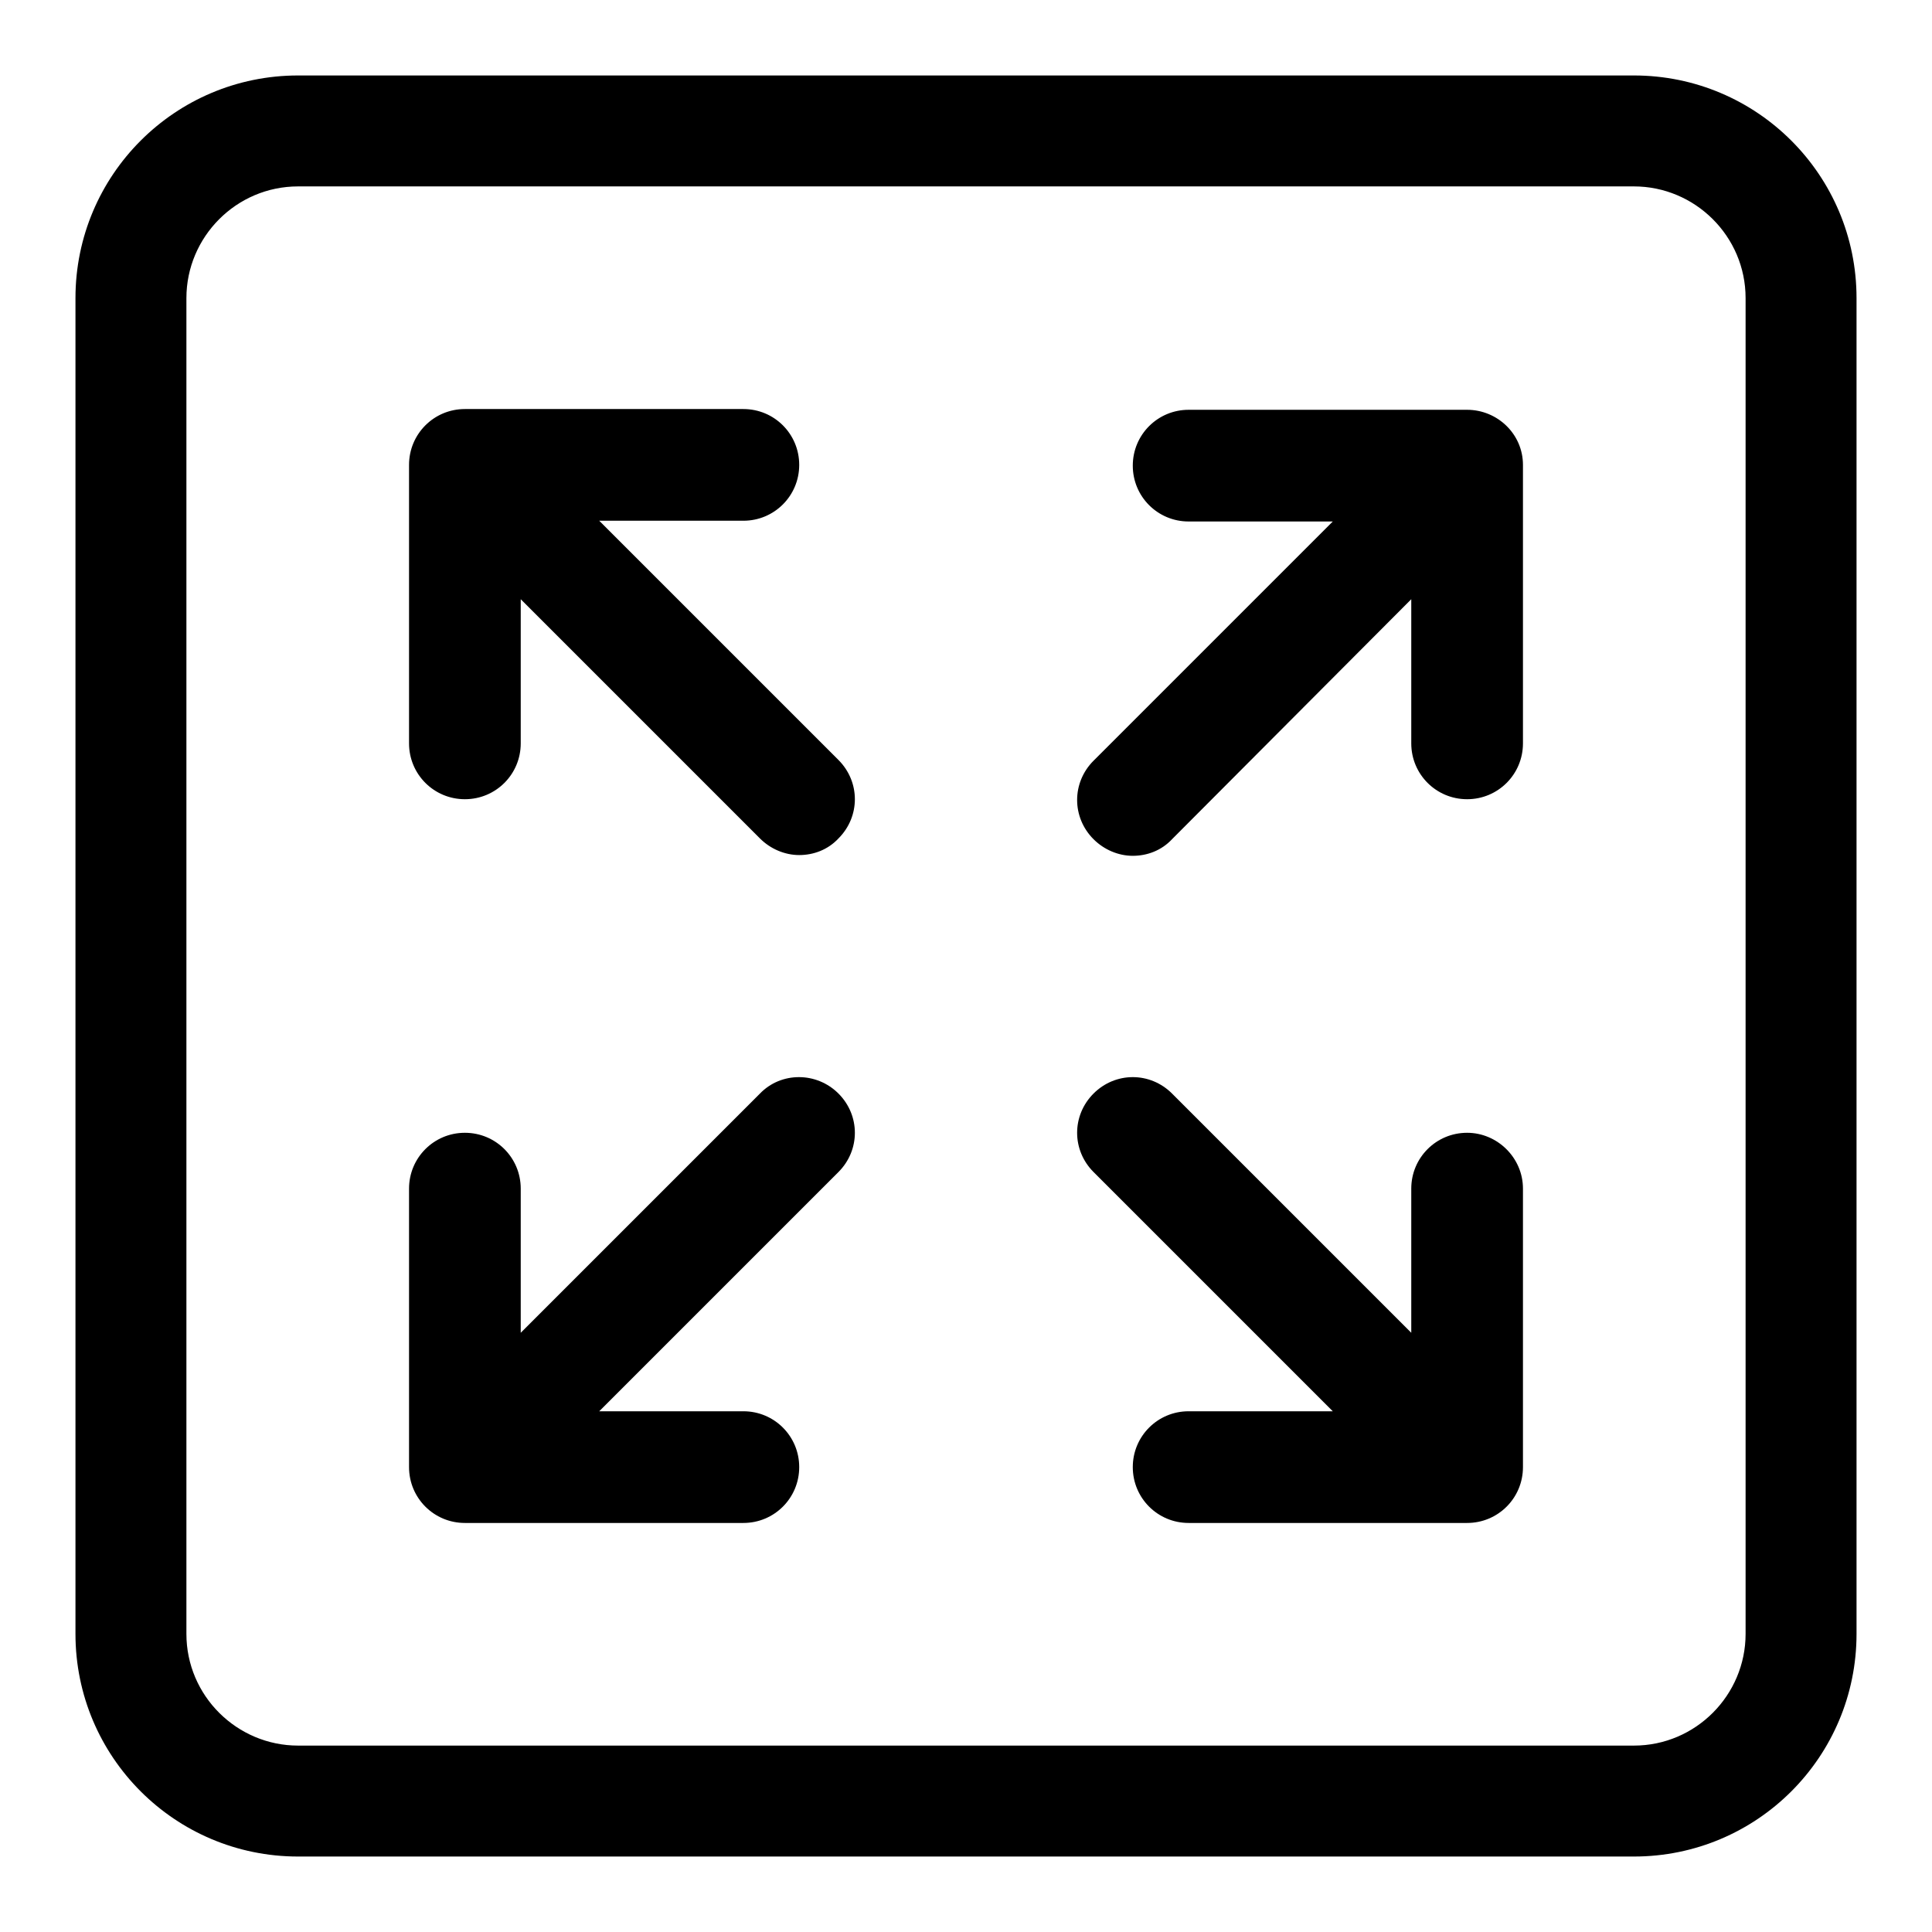 <?xml version="1.0" encoding="utf-8"?>
<!-- Svg Vector Icons : http://www.onlinewebfonts.com/icon -->
<!DOCTYPE svg PUBLIC "-//W3C//DTD SVG 1.1//EN" "http://www.w3.org/Graphics/SVG/1.1/DTD/svg11.dtd">
<svg version="1.1" xmlns="http://www.w3.org/2000/svg" xmlns:xlink="http://www.w3.org/1999/xlink" x="0px" y="0px" viewBox="0 0 256 256" enable-background="new 0 0 256 256" xml:space="preserve">
<g><g><path fill="#000000" d="M216.5,10h-177C23.2,10,10,23.2,10,39.5v177c0,16.3,13.2,29.5,29.5,29.5h177c16.3,0,29.5-13.2,29.5-29.5v-177C246,23.2,232.8,10,216.5,10z M231.3,216.5c0,8.1-6.6,14.8-14.8,14.8h-177c-8.1,0-14.8-6.6-14.8-14.8v-177c0-8.1,6.6-14.8,14.8-14.8h177c8.1,0,14.8,6.6,14.8,14.8V216.5L231.3,216.5z M194.4,54.3h-36.9c-4.1,0-7.4,3.3-7.4,7.4c0,4.1,3.3,7.4,7.4,7.4h19.1l-31.7,31.7c-2.9,2.9-2.9,7.5,0,10.4c1.4,1.4,3.3,2.2,5.2,2.2c1.9,0,3.8-0.7,5.2-2.2L187,79.4v19.1c0,4.1,3.3,7.4,7.4,7.4s7.4-3.3,7.4-7.4V61.6C201.8,57.5,198.4,54.3,194.4,54.3z M79.4,69h19.1c4.1,0,7.4-3.3,7.4-7.4c0-4.1-3.3-7.4-7.4-7.4H61.6c-4.1,0-7.4,3.3-7.4,7.4v36.9c0,4.1,3.3,7.4,7.4,7.4c4.1,0,7.4-3.3,7.4-7.4V79.4l31.7,31.7c1.4,1.4,3.3,2.2,5.2,2.2c1.9,0,3.8-0.7,5.2-2.2c2.9-2.9,2.9-7.5,0-10.4L79.4,69z M100.7,144.9L69,176.6v-19.1c0-4.1-3.3-7.4-7.4-7.4c-4.1,0-7.4,3.3-7.4,7.4v36.9c0,4.1,3.3,7.4,7.4,7.4h36.9c4.1,0,7.4-3.3,7.4-7.4s-3.3-7.4-7.4-7.4H79.4l31.7-31.7c2.9-2.9,2.9-7.5,0-10.4C108.2,142,103.5,142,100.7,144.9z M194.4,150.1c-4.1,0-7.4,3.3-7.4,7.4v19.1l-31.7-31.7c-2.9-2.9-7.5-2.9-10.4,0c-2.9,2.9-2.9,7.5,0,10.4l31.7,31.7h-19.1c-4.1,0-7.4,3.3-7.4,7.4s3.3,7.4,7.4,7.4h36.9c4.1,0,7.4-3.3,7.4-7.4v-36.9C201.8,153.4,198.4,150.1,194.4,150.1z"/></g></g>
</svg>